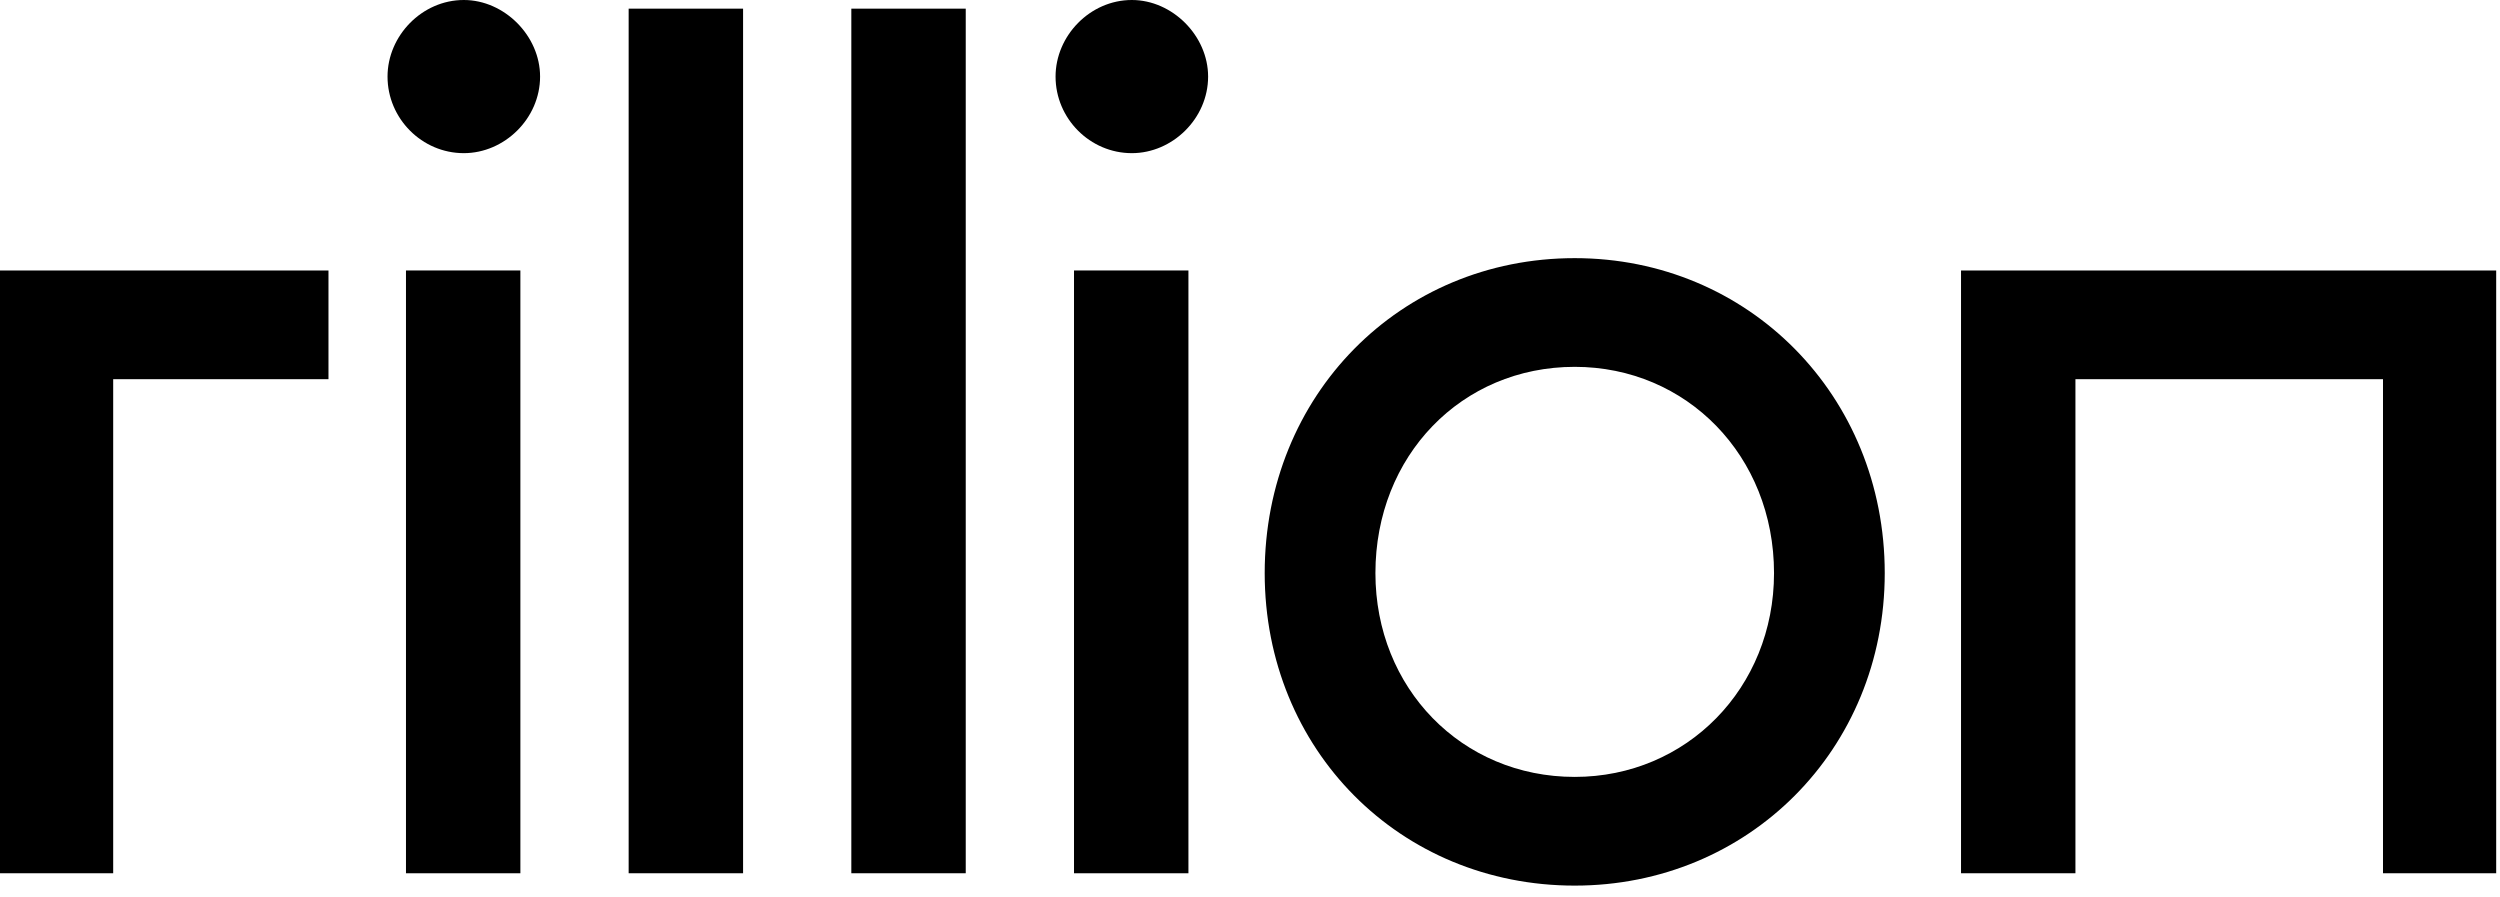 <svg width="156" height="56" viewBox="0 0 156 56" fill="none" xmlns="http://www.w3.org/2000/svg">
<g id="Group">
<g id="Group_2">
<path id="Vector" d="M20.497 23.661H7.063V54.491H0V16.879H20.497V23.661Z" fill="black"/>
<path id="Vector_2" d="M33.701 4.779C33.701 7.399 31.475 9.557 28.941 9.557C26.331 9.557 24.182 7.399 24.182 4.779C24.182 2.235 26.331 0 28.941 0C31.475 0 33.701 2.235 33.701 4.779ZM32.472 16.879V54.491H25.333V16.879H32.472Z" fill="black"/>
<path id="Vector_3" d="M46.368 54.491H39.228V0.54H46.368V54.491Z" fill="black"/>
<path id="Vector_4" d="M60.262 54.491H53.123V0.54H60.262V54.491Z" fill="black"/>
<path id="Vector_5" d="M75.386 4.779C75.386 7.399 73.16 9.557 70.626 9.557C68.016 9.557 65.867 7.399 65.867 4.779C65.867 2.235 68.016 0 70.626 0C73.16 0 75.386 2.235 75.386 4.779ZM74.158 16.879V54.491H67.018V16.879H74.158Z" fill="black"/>
<path id="Vector_6" d="M117.608 35.762C117.608 46.783 109.087 55.262 98.263 55.262C87.361 55.262 78.917 46.783 78.917 35.762C78.917 24.663 87.361 16.108 98.263 16.108C109.087 16.108 117.608 24.663 117.608 35.762ZM85.826 35.762C85.826 42.93 91.2 48.479 98.263 48.479C105.248 48.479 110.699 42.93 110.699 35.762C110.699 28.44 105.248 22.891 98.263 22.891C91.2 22.891 85.826 28.44 85.826 35.762Z" fill="black"/>
<path id="Vector_7" d="M155.762 54.491H148.699V23.661H129.507V54.491H122.368V16.879H155.762V54.491Z" fill="black"/>
</g>
</g>
</svg>
